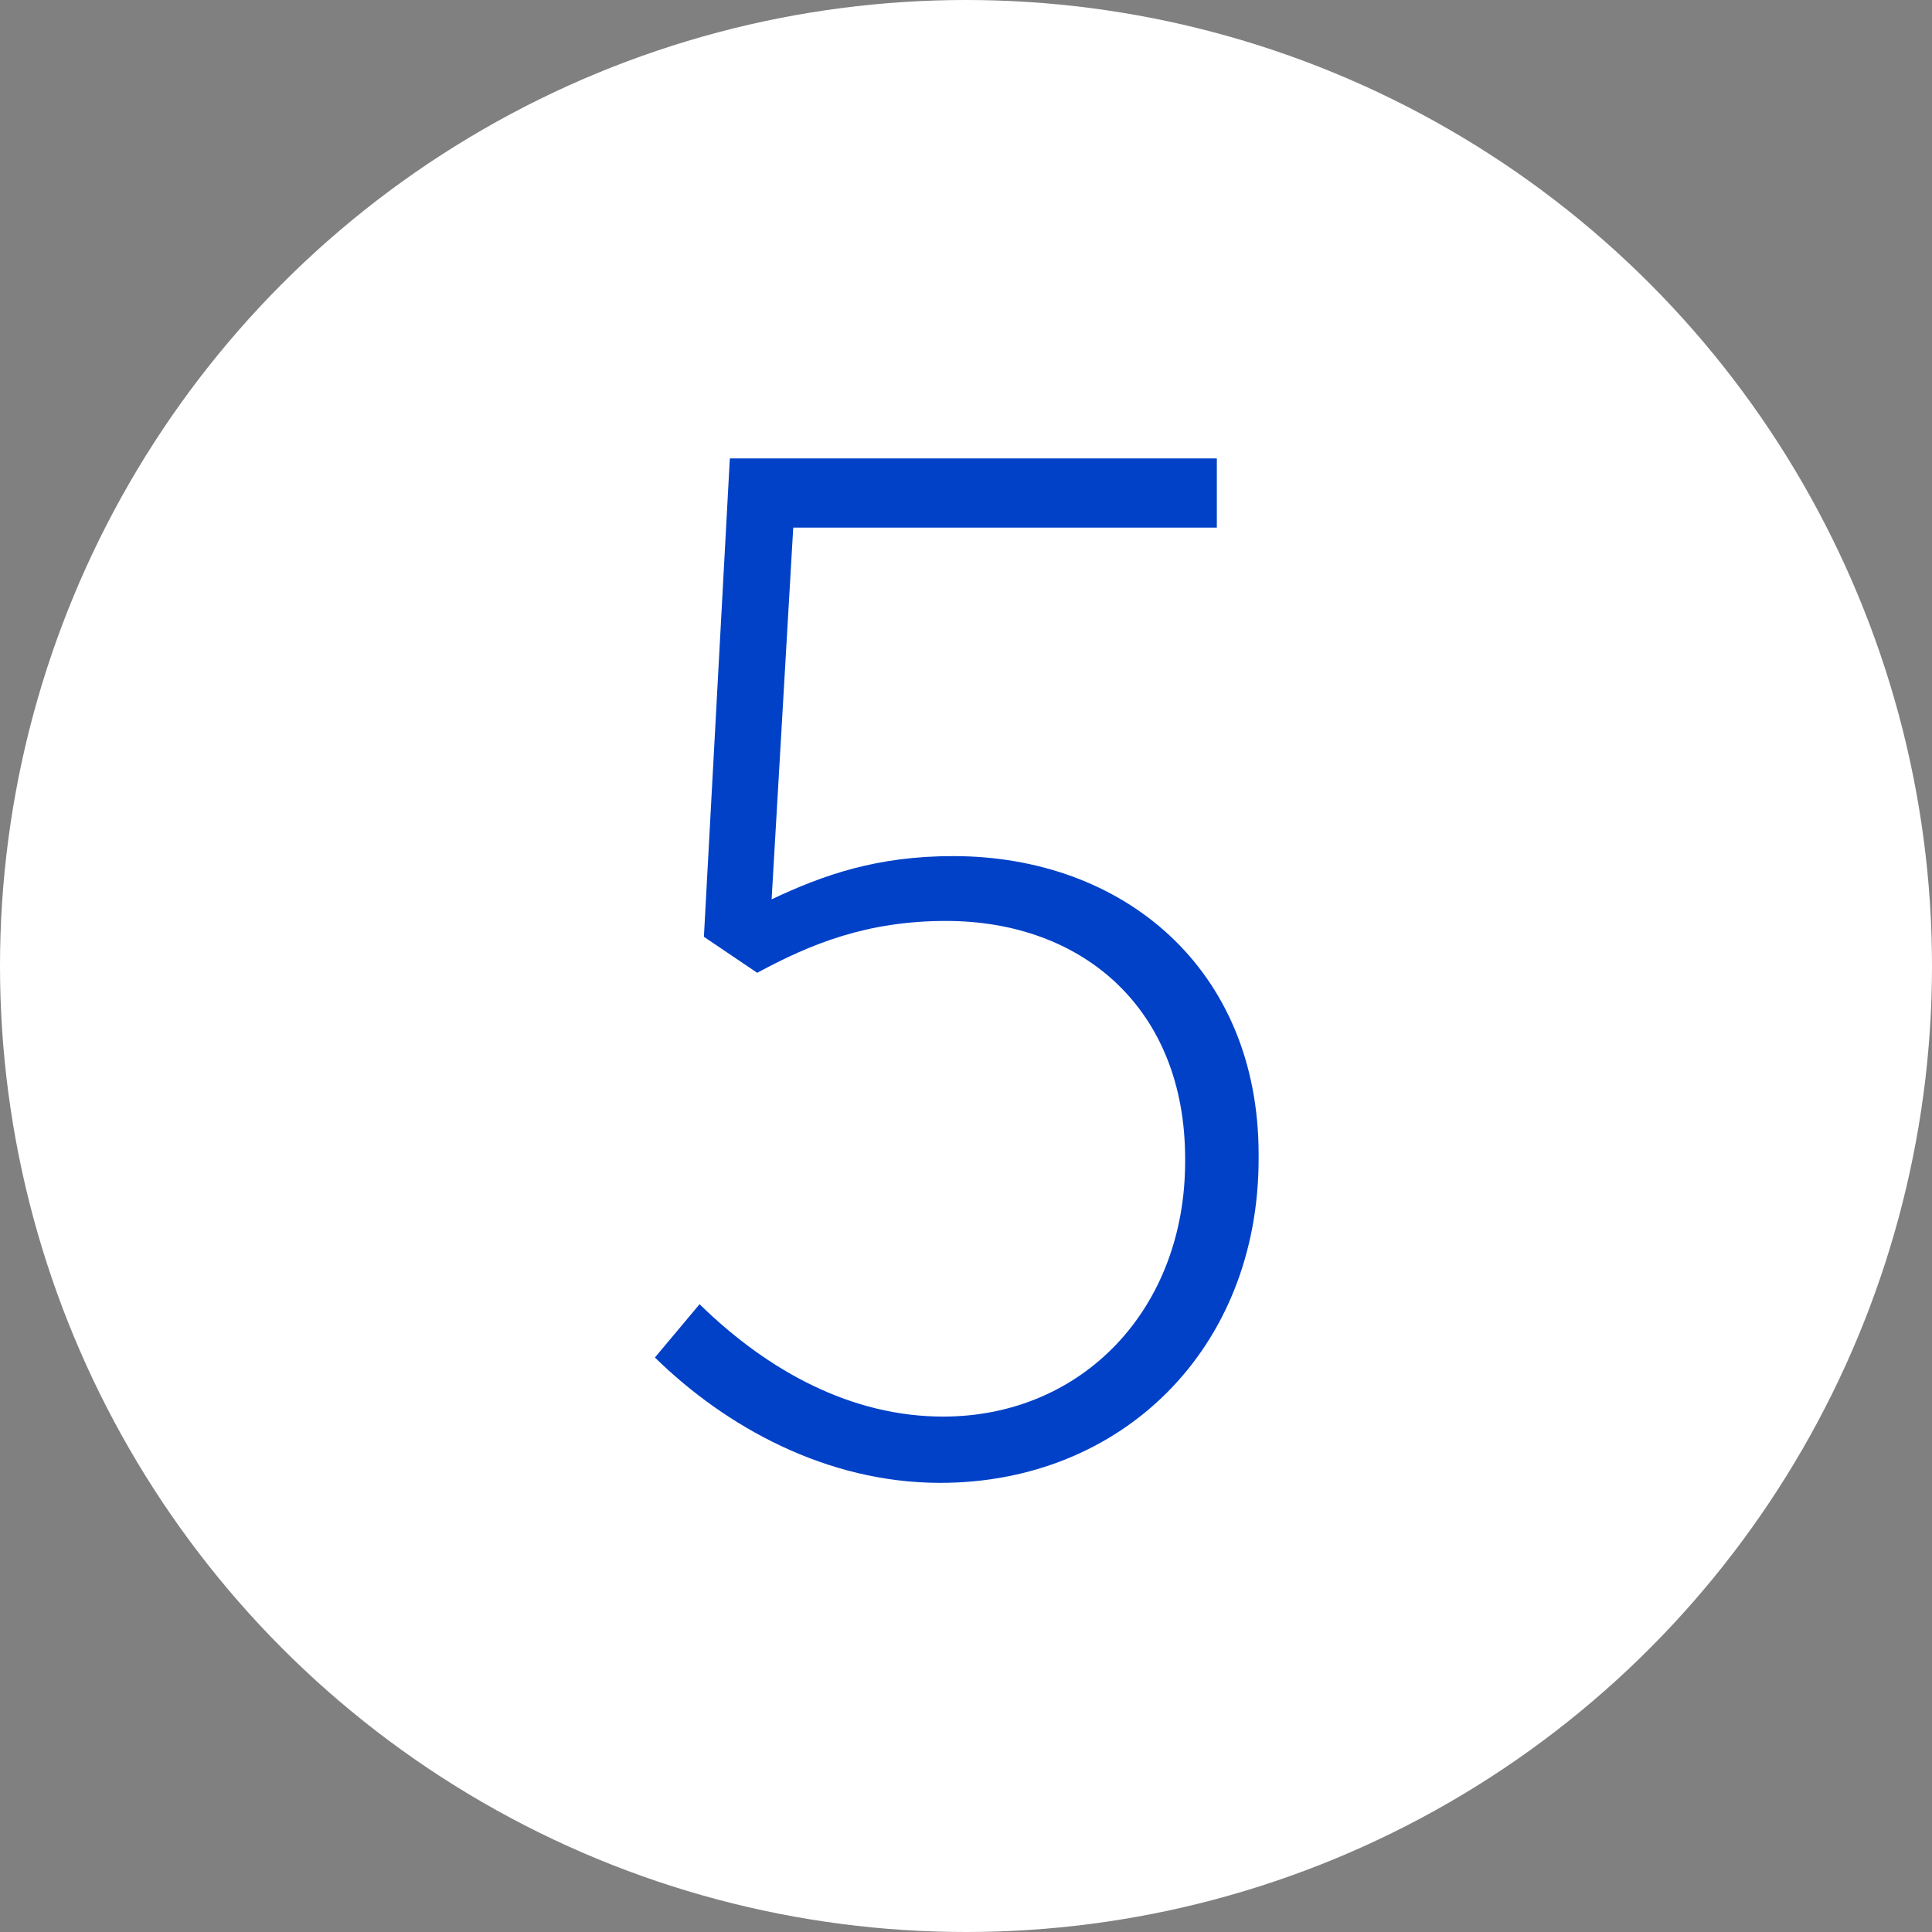 <svg width="59" height="59" viewBox="0 0 59 59" fill="none" xmlns="http://www.w3.org/2000/svg">
<rect x="0" y="0" width="59" height="59" fill="#808080" stroke="none"/>
<circle cx="29.5" cy="29.5" r="29.5" fill="white"/>
<path d="M28.712 45.284C34.256 45.284 38.436 41.192 38.436 35.384V35.252C38.436 29.576 34.3 26.144 29.108 26.144C26.776 26.144 25.148 26.716 23.564 27.464L24.224 16.112H37.16V14H22.288L21.496 28.608L23.124 29.708C24.752 28.828 26.468 28.124 28.888 28.124C33.068 28.124 36.192 30.808 36.192 35.384V35.472C36.192 39.96 33.068 43.26 28.8 43.26C26.028 43.26 23.476 41.896 21.364 39.828L20 41.456C22.156 43.568 25.236 45.284 28.712 45.284Z" fill="#0041C8"/>
</svg>
